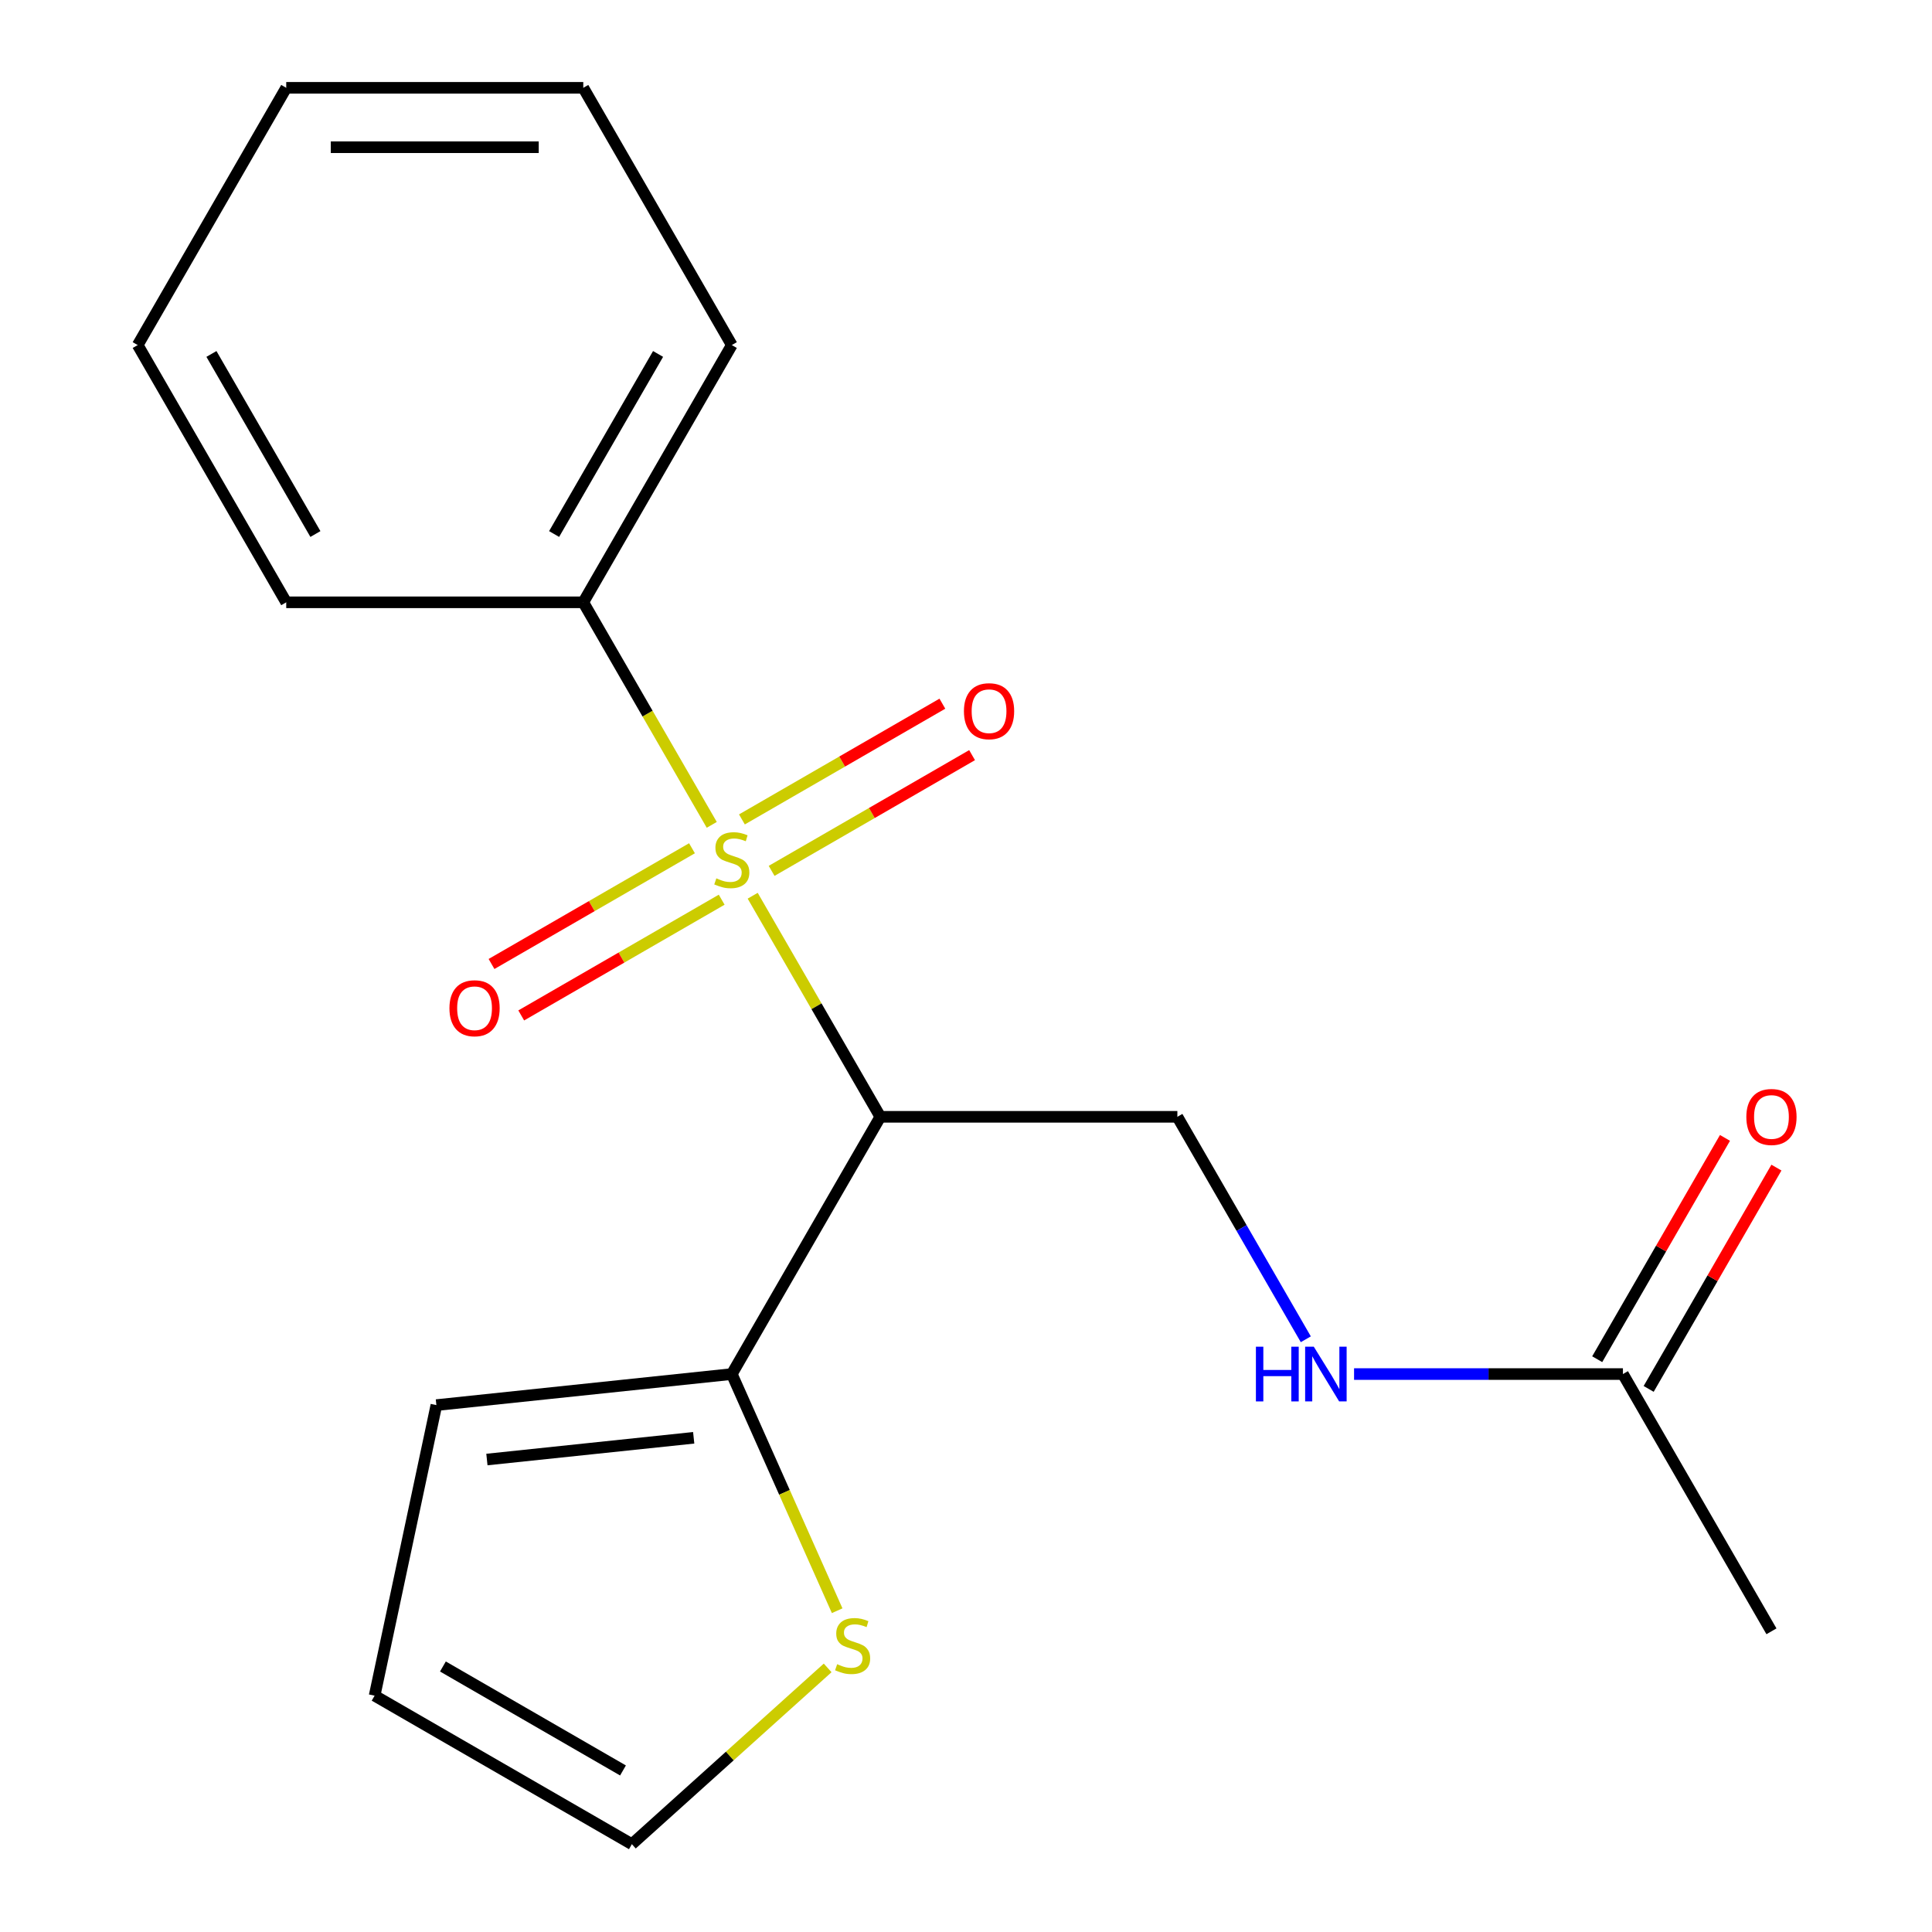 <?xml version='1.0' encoding='iso-8859-1'?>
<svg version='1.1' baseProfile='full'
              xmlns='http://www.w3.org/2000/svg'
                      xmlns:rdkit='http://www.rdkit.org/xml'
                      xmlns:xlink='http://www.w3.org/1999/xlink'
                  xml:space='preserve'
width='1000px' height='1000px' viewBox='0 0 1000 1000'>
<!-- END OF HEADER -->
<rect style='opacity:1.0;fill:#FFFFFF;stroke:none' width='1000' height='1000' x='0' y='0'> </rect>
<path class='bond-0' d='M 389.589,463.631 L 422.621,520.845' style='fill:none;fill-rule:evenodd;stroke:#CCCC00;stroke-width:6px;stroke-linecap:butt;stroke-linejoin:miter;stroke-opacity:1' />
<path class='bond-0' d='M 422.621,520.845 L 455.654,578.059' style='fill:none;fill-rule:evenodd;stroke:#000000;stroke-width:6px;stroke-linecap:butt;stroke-linejoin:miter;stroke-opacity:1' />
<path class='bond-4' d='M 399.39,450.761 L 451.268,420.809' style='fill:none;fill-rule:evenodd;stroke:#CCCC00;stroke-width:6px;stroke-linecap:butt;stroke-linejoin:miter;stroke-opacity:1' />
<path class='bond-4' d='M 451.268,420.809 L 503.147,390.857' style='fill:none;fill-rule:evenodd;stroke:#FF0000;stroke-width:6px;stroke-linecap:butt;stroke-linejoin:miter;stroke-opacity:1' />
<path class='bond-4' d='M 384.015,424.131 L 435.893,394.179' style='fill:none;fill-rule:evenodd;stroke:#CCCC00;stroke-width:6px;stroke-linecap:butt;stroke-linejoin:miter;stroke-opacity:1' />
<path class='bond-4' d='M 435.893,394.179 L 487.772,364.227' style='fill:none;fill-rule:evenodd;stroke:#FF0000;stroke-width:6px;stroke-linecap:butt;stroke-linejoin:miter;stroke-opacity:1' />
<path class='bond-5' d='M 358.168,439.054 L 306.289,469.006' style='fill:none;fill-rule:evenodd;stroke:#CCCC00;stroke-width:6px;stroke-linecap:butt;stroke-linejoin:miter;stroke-opacity:1' />
<path class='bond-5' d='M 306.289,469.006 L 254.411,498.958' style='fill:none;fill-rule:evenodd;stroke:#FF0000;stroke-width:6px;stroke-linecap:butt;stroke-linejoin:miter;stroke-opacity:1' />
<path class='bond-5' d='M 373.542,465.684 L 321.664,495.636' style='fill:none;fill-rule:evenodd;stroke:#CCCC00;stroke-width:6px;stroke-linecap:butt;stroke-linejoin:miter;stroke-opacity:1' />
<path class='bond-5' d='M 321.664,495.636 L 269.786,525.588' style='fill:none;fill-rule:evenodd;stroke:#FF0000;stroke-width:6px;stroke-linecap:butt;stroke-linejoin:miter;stroke-opacity:1' />
<path class='bond-6' d='M 368.407,426.944 L 335.156,369.35' style='fill:none;fill-rule:evenodd;stroke:#CCCC00;stroke-width:6px;stroke-linecap:butt;stroke-linejoin:miter;stroke-opacity:1' />
<path class='bond-6' d='M 335.156,369.35 L 301.904,311.757' style='fill:none;fill-rule:evenodd;stroke:#000000;stroke-width:6px;stroke-linecap:butt;stroke-linejoin:miter;stroke-opacity:1' />
<path class='bond-1' d='M 455.654,578.059 L 378.779,711.21' style='fill:none;fill-rule:evenodd;stroke:#000000;stroke-width:6px;stroke-linecap:butt;stroke-linejoin:miter;stroke-opacity:1' />
<path class='bond-2' d='M 455.654,578.059 L 609.403,578.059' style='fill:none;fill-rule:evenodd;stroke:#000000;stroke-width:6px;stroke-linecap:butt;stroke-linejoin:miter;stroke-opacity:1' />
<path class='bond-3' d='M 378.779,711.21 L 406.048,772.456' style='fill:none;fill-rule:evenodd;stroke:#000000;stroke-width:6px;stroke-linecap:butt;stroke-linejoin:miter;stroke-opacity:1' />
<path class='bond-3' d='M 406.048,772.456 L 433.316,833.703' style='fill:none;fill-rule:evenodd;stroke:#CCCC00;stroke-width:6px;stroke-linecap:butt;stroke-linejoin:miter;stroke-opacity:1' />
<path class='bond-9' d='M 378.779,711.21 L 225.871,727.281' style='fill:none;fill-rule:evenodd;stroke:#000000;stroke-width:6px;stroke-linecap:butt;stroke-linejoin:miter;stroke-opacity:1' />
<path class='bond-9' d='M 359.057,744.202 L 252.022,755.452' style='fill:none;fill-rule:evenodd;stroke:#000000;stroke-width:6px;stroke-linecap:butt;stroke-linejoin:miter;stroke-opacity:1' />
<path class='bond-8' d='M 609.403,578.059 L 642.643,635.632' style='fill:none;fill-rule:evenodd;stroke:#000000;stroke-width:6px;stroke-linecap:butt;stroke-linejoin:miter;stroke-opacity:1' />
<path class='bond-8' d='M 642.643,635.632 L 675.883,693.206' style='fill:none;fill-rule:evenodd;stroke:#0000FF;stroke-width:6px;stroke-linecap:butt;stroke-linejoin:miter;stroke-opacity:1' />
<path class='bond-10' d='M 428.391,863.304 L 377.723,908.924' style='fill:none;fill-rule:evenodd;stroke:#CCCC00;stroke-width:6px;stroke-linecap:butt;stroke-linejoin:miter;stroke-opacity:1' />
<path class='bond-10' d='M 377.723,908.924 L 327.056,954.545' style='fill:none;fill-rule:evenodd;stroke:#000000;stroke-width:6px;stroke-linecap:butt;stroke-linejoin:miter;stroke-opacity:1' />
<path class='bond-14' d='M 301.904,311.757 L 378.779,178.606' style='fill:none;fill-rule:evenodd;stroke:#000000;stroke-width:6px;stroke-linecap:butt;stroke-linejoin:miter;stroke-opacity:1' />
<path class='bond-14' d='M 286.805,276.409 L 340.617,183.203' style='fill:none;fill-rule:evenodd;stroke:#000000;stroke-width:6px;stroke-linecap:butt;stroke-linejoin:miter;stroke-opacity:1' />
<path class='bond-15' d='M 301.904,311.757 L 148.154,311.757' style='fill:none;fill-rule:evenodd;stroke:#000000;stroke-width:6px;stroke-linecap:butt;stroke-linejoin:miter;stroke-opacity:1' />
<path class='bond-7' d='M 840.027,711.21 L 770.445,711.21' style='fill:none;fill-rule:evenodd;stroke:#000000;stroke-width:6px;stroke-linecap:butt;stroke-linejoin:miter;stroke-opacity:1' />
<path class='bond-7' d='M 770.445,711.21 L 700.862,711.21' style='fill:none;fill-rule:evenodd;stroke:#0000FF;stroke-width:6px;stroke-linecap:butt;stroke-linejoin:miter;stroke-opacity:1' />
<path class='bond-12' d='M 853.343,718.897 L 886.409,661.624' style='fill:none;fill-rule:evenodd;stroke:#000000;stroke-width:6px;stroke-linecap:butt;stroke-linejoin:miter;stroke-opacity:1' />
<path class='bond-12' d='M 886.409,661.624 L 919.476,604.35' style='fill:none;fill-rule:evenodd;stroke:#FF0000;stroke-width:6px;stroke-linecap:butt;stroke-linejoin:miter;stroke-opacity:1' />
<path class='bond-12' d='M 826.712,703.522 L 859.779,646.249' style='fill:none;fill-rule:evenodd;stroke:#000000;stroke-width:6px;stroke-linecap:butt;stroke-linejoin:miter;stroke-opacity:1' />
<path class='bond-12' d='M 859.779,646.249 L 892.846,588.975' style='fill:none;fill-rule:evenodd;stroke:#FF0000;stroke-width:6px;stroke-linecap:butt;stroke-linejoin:miter;stroke-opacity:1' />
<path class='bond-13' d='M 840.027,711.21 L 916.902,844.361' style='fill:none;fill-rule:evenodd;stroke:#000000;stroke-width:6px;stroke-linecap:butt;stroke-linejoin:miter;stroke-opacity:1' />
<path class='bond-11' d='M 225.871,727.281 L 193.905,877.671' style='fill:none;fill-rule:evenodd;stroke:#000000;stroke-width:6px;stroke-linecap:butt;stroke-linejoin:miter;stroke-opacity:1' />
<path class='bond-20' d='M 327.056,954.545 L 193.905,877.671' style='fill:none;fill-rule:evenodd;stroke:#000000;stroke-width:6px;stroke-linecap:butt;stroke-linejoin:miter;stroke-opacity:1' />
<path class='bond-20' d='M 322.458,916.384 L 229.253,862.572' style='fill:none;fill-rule:evenodd;stroke:#000000;stroke-width:6px;stroke-linecap:butt;stroke-linejoin:miter;stroke-opacity:1' />
<path class='bond-17' d='M 378.779,178.606 L 301.904,45.455' style='fill:none;fill-rule:evenodd;stroke:#000000;stroke-width:6px;stroke-linecap:butt;stroke-linejoin:miter;stroke-opacity:1' />
<path class='bond-16' d='M 148.154,311.757 L 71.28,178.606' style='fill:none;fill-rule:evenodd;stroke:#000000;stroke-width:6px;stroke-linecap:butt;stroke-linejoin:miter;stroke-opacity:1' />
<path class='bond-16' d='M 163.253,276.409 L 109.441,183.203' style='fill:none;fill-rule:evenodd;stroke:#000000;stroke-width:6px;stroke-linecap:butt;stroke-linejoin:miter;stroke-opacity:1' />
<path class='bond-18' d='M 71.28,178.606 L 148.154,45.455' style='fill:none;fill-rule:evenodd;stroke:#000000;stroke-width:6px;stroke-linecap:butt;stroke-linejoin:miter;stroke-opacity:1' />
<path class='bond-19' d='M 301.904,45.455 L 148.154,45.455' style='fill:none;fill-rule:evenodd;stroke:#000000;stroke-width:6px;stroke-linecap:butt;stroke-linejoin:miter;stroke-opacity:1' />
<path class='bond-19' d='M 278.842,76.204 L 171.217,76.204' style='fill:none;fill-rule:evenodd;stroke:#000000;stroke-width:6px;stroke-linecap:butt;stroke-linejoin:miter;stroke-opacity:1' />
<path  class='atom-0' d='M 370.779 454.628
Q 371.099 454.748, 372.419 455.308
Q 373.739 455.868, 375.179 456.228
Q 376.659 456.548, 378.099 456.548
Q 380.779 456.548, 382.339 455.268
Q 383.899 453.948, 383.899 451.668
Q 383.899 450.108, 383.099 449.148
Q 382.339 448.188, 381.139 447.668
Q 379.939 447.148, 377.939 446.548
Q 375.419 445.788, 373.899 445.068
Q 372.419 444.348, 371.339 442.828
Q 370.299 441.308, 370.299 438.748
Q 370.299 435.188, 372.699 432.988
Q 375.139 430.788, 379.939 430.788
Q 383.219 430.788, 386.939 432.348
L 386.019 435.428
Q 382.619 434.028, 380.059 434.028
Q 377.299 434.028, 375.779 435.188
Q 374.259 436.308, 374.299 438.268
Q 374.299 439.788, 375.059 440.708
Q 375.859 441.628, 376.979 442.148
Q 378.139 442.668, 380.059 443.268
Q 382.619 444.068, 384.139 444.868
Q 385.659 445.668, 386.739 447.308
Q 387.859 448.908, 387.859 451.668
Q 387.859 455.588, 385.219 457.708
Q 382.619 459.788, 378.259 459.788
Q 375.739 459.788, 373.819 459.228
Q 371.939 458.708, 369.699 457.788
L 370.779 454.628
' fill='#CCCC00'/>
<path  class='atom-4' d='M 433.314 861.387
Q 433.634 861.507, 434.954 862.067
Q 436.274 862.627, 437.714 862.987
Q 439.194 863.307, 440.634 863.307
Q 443.314 863.307, 444.874 862.027
Q 446.434 860.707, 446.434 858.427
Q 446.434 856.867, 445.634 855.907
Q 444.874 854.947, 443.674 854.427
Q 442.474 853.907, 440.474 853.307
Q 437.954 852.547, 436.434 851.827
Q 434.954 851.107, 433.874 849.587
Q 432.834 848.067, 432.834 845.507
Q 432.834 841.947, 435.234 839.747
Q 437.674 837.547, 442.474 837.547
Q 445.754 837.547, 449.474 839.107
L 448.554 842.187
Q 445.154 840.787, 442.594 840.787
Q 439.834 840.787, 438.314 841.947
Q 436.794 843.067, 436.834 845.027
Q 436.834 846.547, 437.594 847.467
Q 438.394 848.387, 439.514 848.907
Q 440.674 849.427, 442.594 850.027
Q 445.154 850.827, 446.674 851.627
Q 448.194 852.427, 449.274 854.067
Q 450.394 855.667, 450.394 858.427
Q 450.394 862.347, 447.754 864.467
Q 445.154 866.547, 440.794 866.547
Q 438.274 866.547, 436.354 865.987
Q 434.474 865.467, 432.234 864.547
L 433.314 861.387
' fill='#CCCC00'/>
<path  class='atom-5' d='M 498.93 368.113
Q 498.93 361.313, 502.29 357.513
Q 505.65 353.713, 511.93 353.713
Q 518.21 353.713, 521.57 357.513
Q 524.93 361.313, 524.93 368.113
Q 524.93 374.993, 521.53 378.913
Q 518.13 382.793, 511.93 382.793
Q 505.69 382.793, 502.29 378.913
Q 498.93 375.033, 498.93 368.113
M 511.93 379.593
Q 516.25 379.593, 518.57 376.713
Q 520.93 373.793, 520.93 368.113
Q 520.93 362.553, 518.57 359.753
Q 516.25 356.913, 511.93 356.913
Q 507.61 356.913, 505.25 359.713
Q 502.93 362.513, 502.93 368.113
Q 502.93 373.833, 505.25 376.713
Q 507.61 379.593, 511.93 379.593
' fill='#FF0000'/>
<path  class='atom-6' d='M 232.628 521.862
Q 232.628 515.062, 235.988 511.262
Q 239.348 507.462, 245.628 507.462
Q 251.908 507.462, 255.268 511.262
Q 258.628 515.062, 258.628 521.862
Q 258.628 528.742, 255.228 532.662
Q 251.828 536.542, 245.628 536.542
Q 239.388 536.542, 235.988 532.662
Q 232.628 528.782, 232.628 521.862
M 245.628 533.342
Q 249.948 533.342, 252.268 530.462
Q 254.628 527.542, 254.628 521.862
Q 254.628 516.302, 252.268 513.502
Q 249.948 510.662, 245.628 510.662
Q 241.308 510.662, 238.948 513.462
Q 236.628 516.262, 236.628 521.862
Q 236.628 527.582, 238.948 530.462
Q 241.308 533.342, 245.628 533.342
' fill='#FF0000'/>
<path  class='atom-9' d='M 650.058 697.05
L 653.898 697.05
L 653.898 709.09
L 668.378 709.09
L 668.378 697.05
L 672.218 697.05
L 672.218 725.37
L 668.378 725.37
L 668.378 712.29
L 653.898 712.29
L 653.898 725.37
L 650.058 725.37
L 650.058 697.05
' fill='#0000FF'/>
<path  class='atom-9' d='M 680.018 697.05
L 689.298 712.05
Q 690.218 713.53, 691.698 716.21
Q 693.178 718.89, 693.258 719.05
L 693.258 697.05
L 697.018 697.05
L 697.018 725.37
L 693.138 725.37
L 683.178 708.97
Q 682.018 707.05, 680.778 704.85
Q 679.578 702.65, 679.218 701.97
L 679.218 725.37
L 675.538 725.37
L 675.538 697.05
L 680.018 697.05
' fill='#0000FF'/>
<path  class='atom-13' d='M 903.902 578.139
Q 903.902 571.339, 907.262 567.539
Q 910.622 563.739, 916.902 563.739
Q 923.182 563.739, 926.542 567.539
Q 929.902 571.339, 929.902 578.139
Q 929.902 585.019, 926.502 588.939
Q 923.102 592.819, 916.902 592.819
Q 910.662 592.819, 907.262 588.939
Q 903.902 585.059, 903.902 578.139
M 916.902 589.619
Q 921.222 589.619, 923.542 586.739
Q 925.902 583.819, 925.902 578.139
Q 925.902 572.579, 923.542 569.779
Q 921.222 566.939, 916.902 566.939
Q 912.582 566.939, 910.222 569.739
Q 907.902 572.539, 907.902 578.139
Q 907.902 583.859, 910.222 586.739
Q 912.582 589.619, 916.902 589.619
' fill='#FF0000'/>
</svg>

